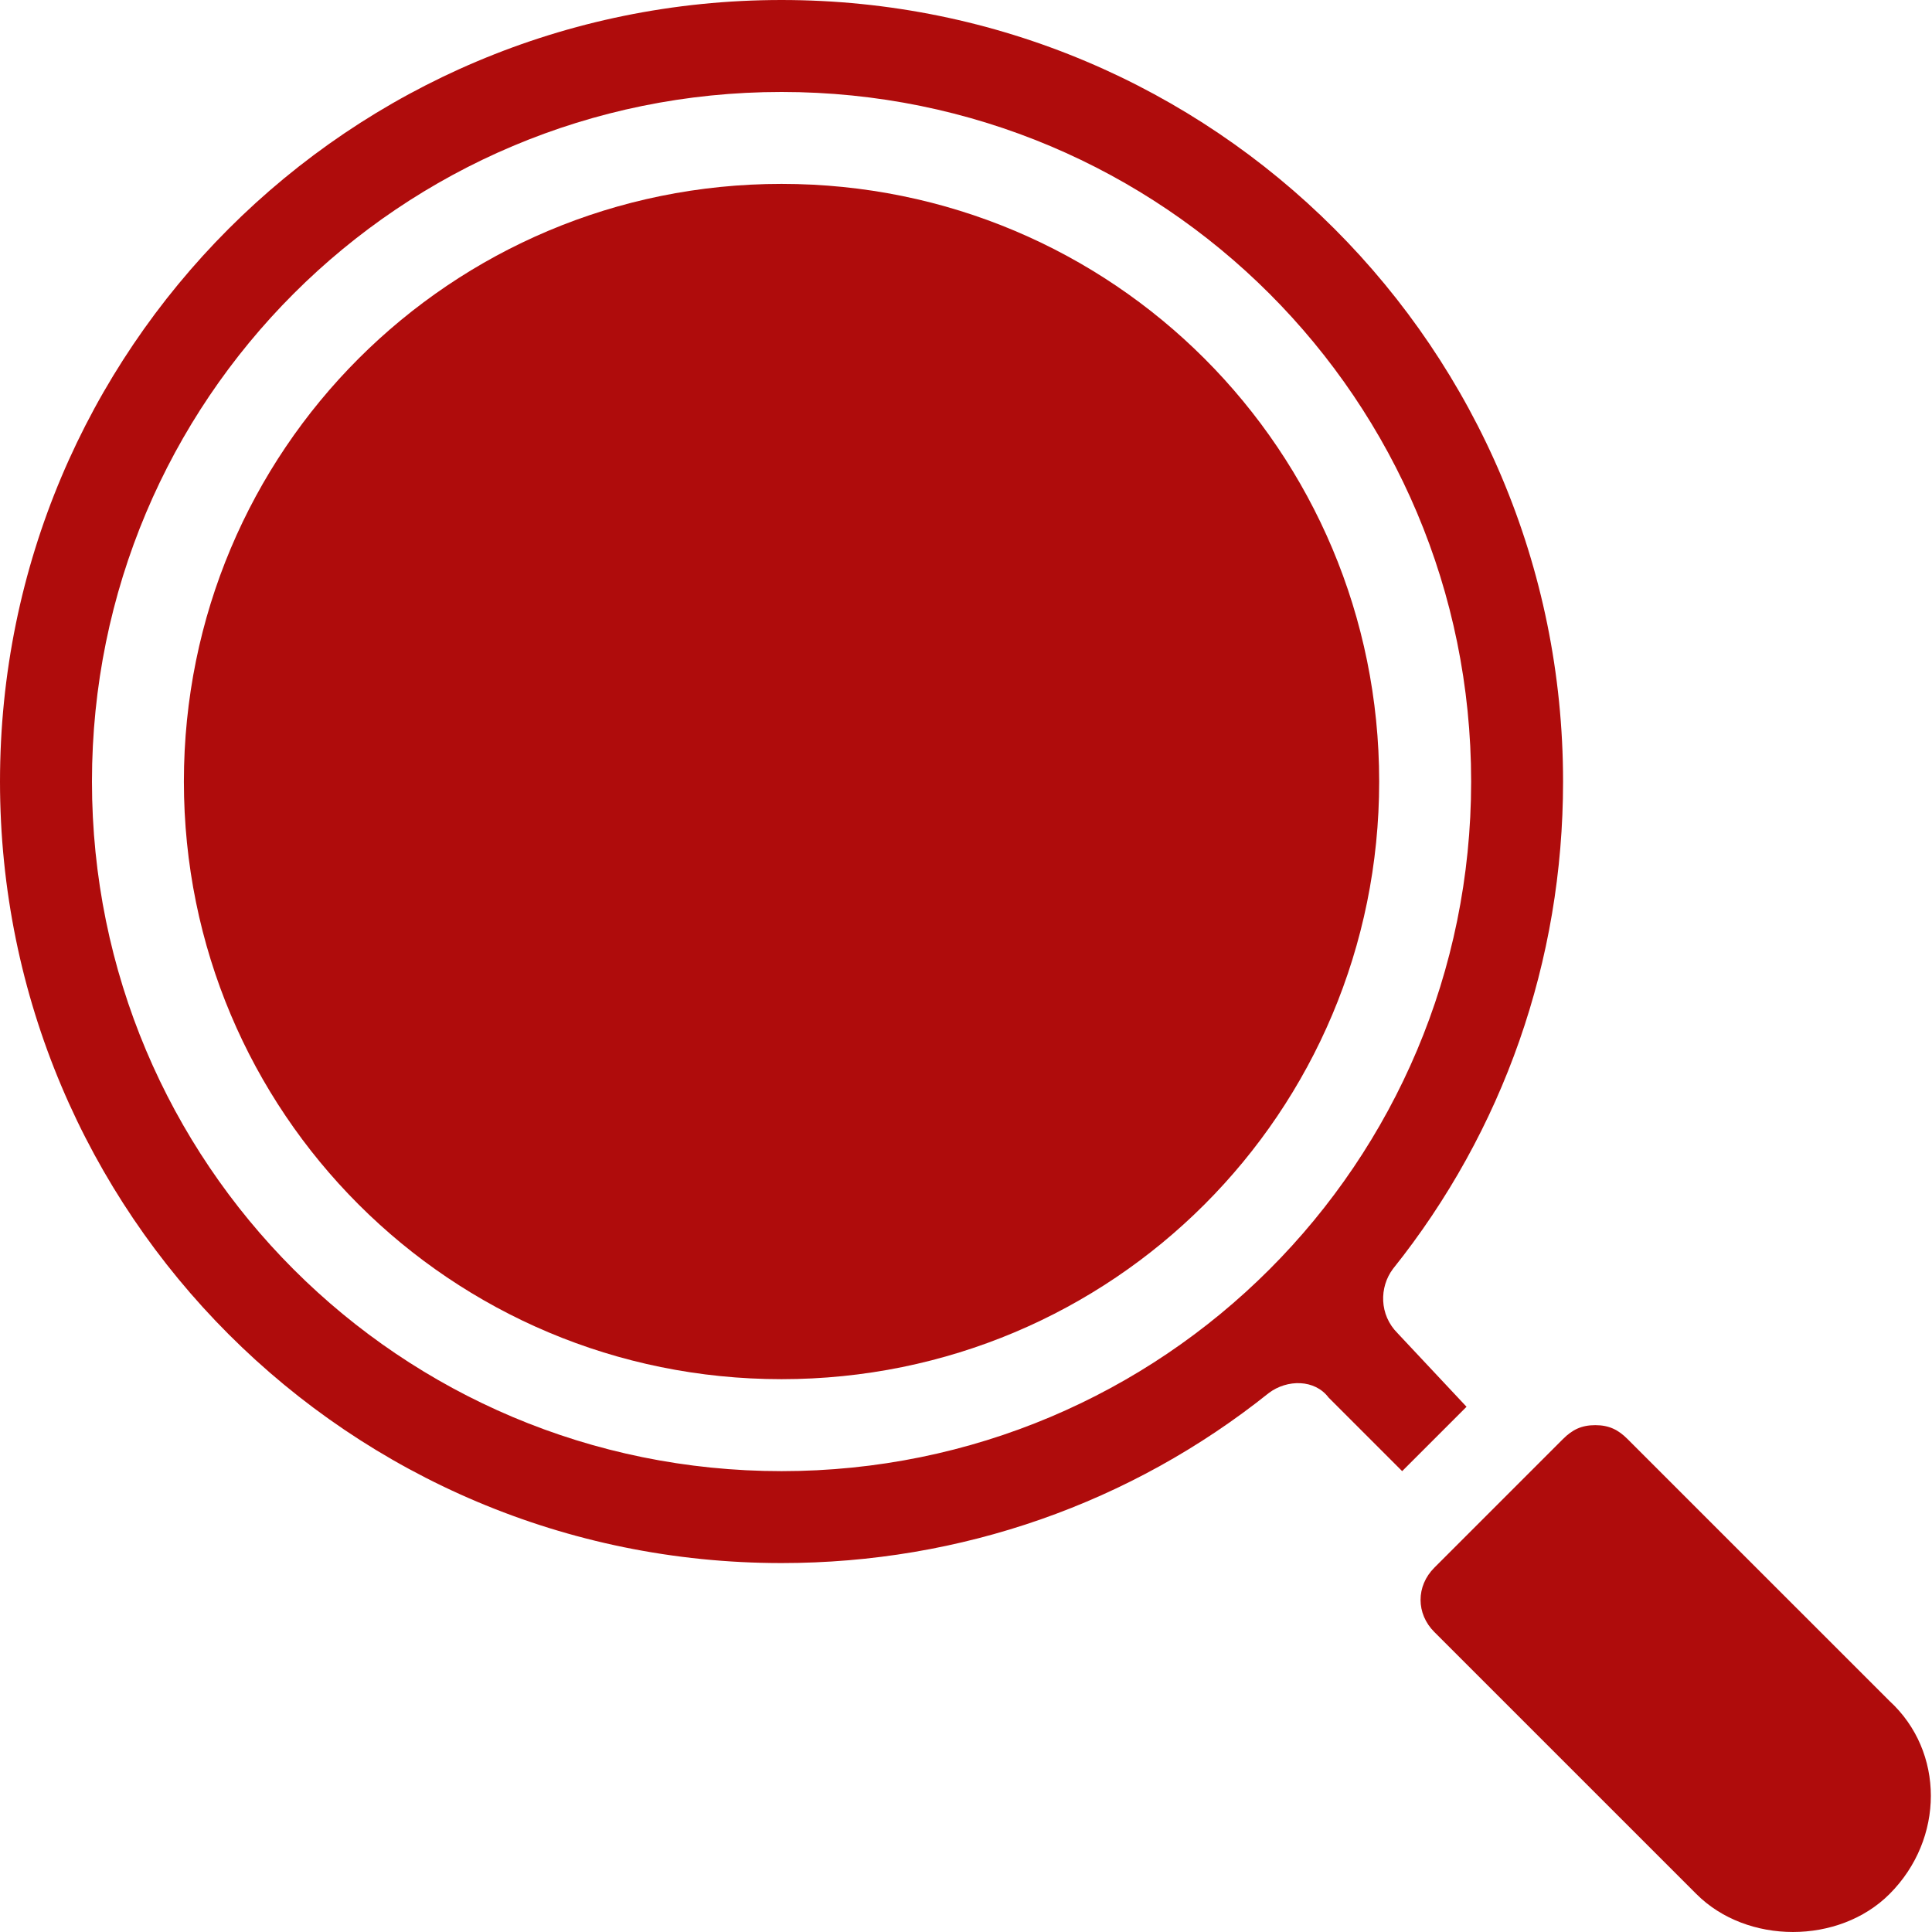 <svg width="50" height="50" viewBox="0 0 50 50" fill="none" xmlns="http://www.w3.org/2000/svg">
<g clip-path="url(#clip0_109_282)">
<path d="M36.169 34.503C35.693 34.027 35.693 33.313 36.05 32.838C38.905 29.268 40.452 24.866 40.452 20.226C40.452 9.042 31.41 0 20.226 0C9.042 0 0 9.042 0 20.226C0 31.41 9.042 40.452 20.226 40.452C24.866 40.452 29.268 38.905 32.838 36.05C33.313 35.693 34.027 35.693 34.384 36.169L36.288 38.073L37.954 36.407L36.169 34.503ZM20.226 38.073C10.351 38.073 2.38 30.101 2.38 20.226C2.38 10.351 10.351 2.38 20.226 2.38C30.101 2.38 38.073 10.351 38.073 20.226C38.073 30.101 30.101 38.073 20.226 38.073Z" fill="#AF0C0C"/>
<path d="M35.693 20.226C35.693 28.792 28.792 35.693 20.226 35.693C11.66 35.693 4.759 28.792 4.759 20.226C4.759 11.66 11.66 4.759 20.226 4.759C28.792 4.759 35.693 11.66 35.693 20.226Z" fill="#AF0C0C"/>
<path d="M48.9 49.018C47.591 50.327 45.211 50.327 43.903 49.018L37.121 42.237C36.645 41.761 36.645 41.047 37.121 40.571L40.452 37.24C40.69 37.002 40.928 36.883 41.285 36.883C41.642 36.883 41.88 37.002 42.118 37.24L48.9 44.021C50.327 45.33 50.327 47.591 48.9 49.018Z" fill="#AF0C0C"/>
</g>
<defs>
<clipPath id="clip0_109_282">
<rect width="50" height="50" fill="white"/>
</clipPath>
</defs>
</svg>
